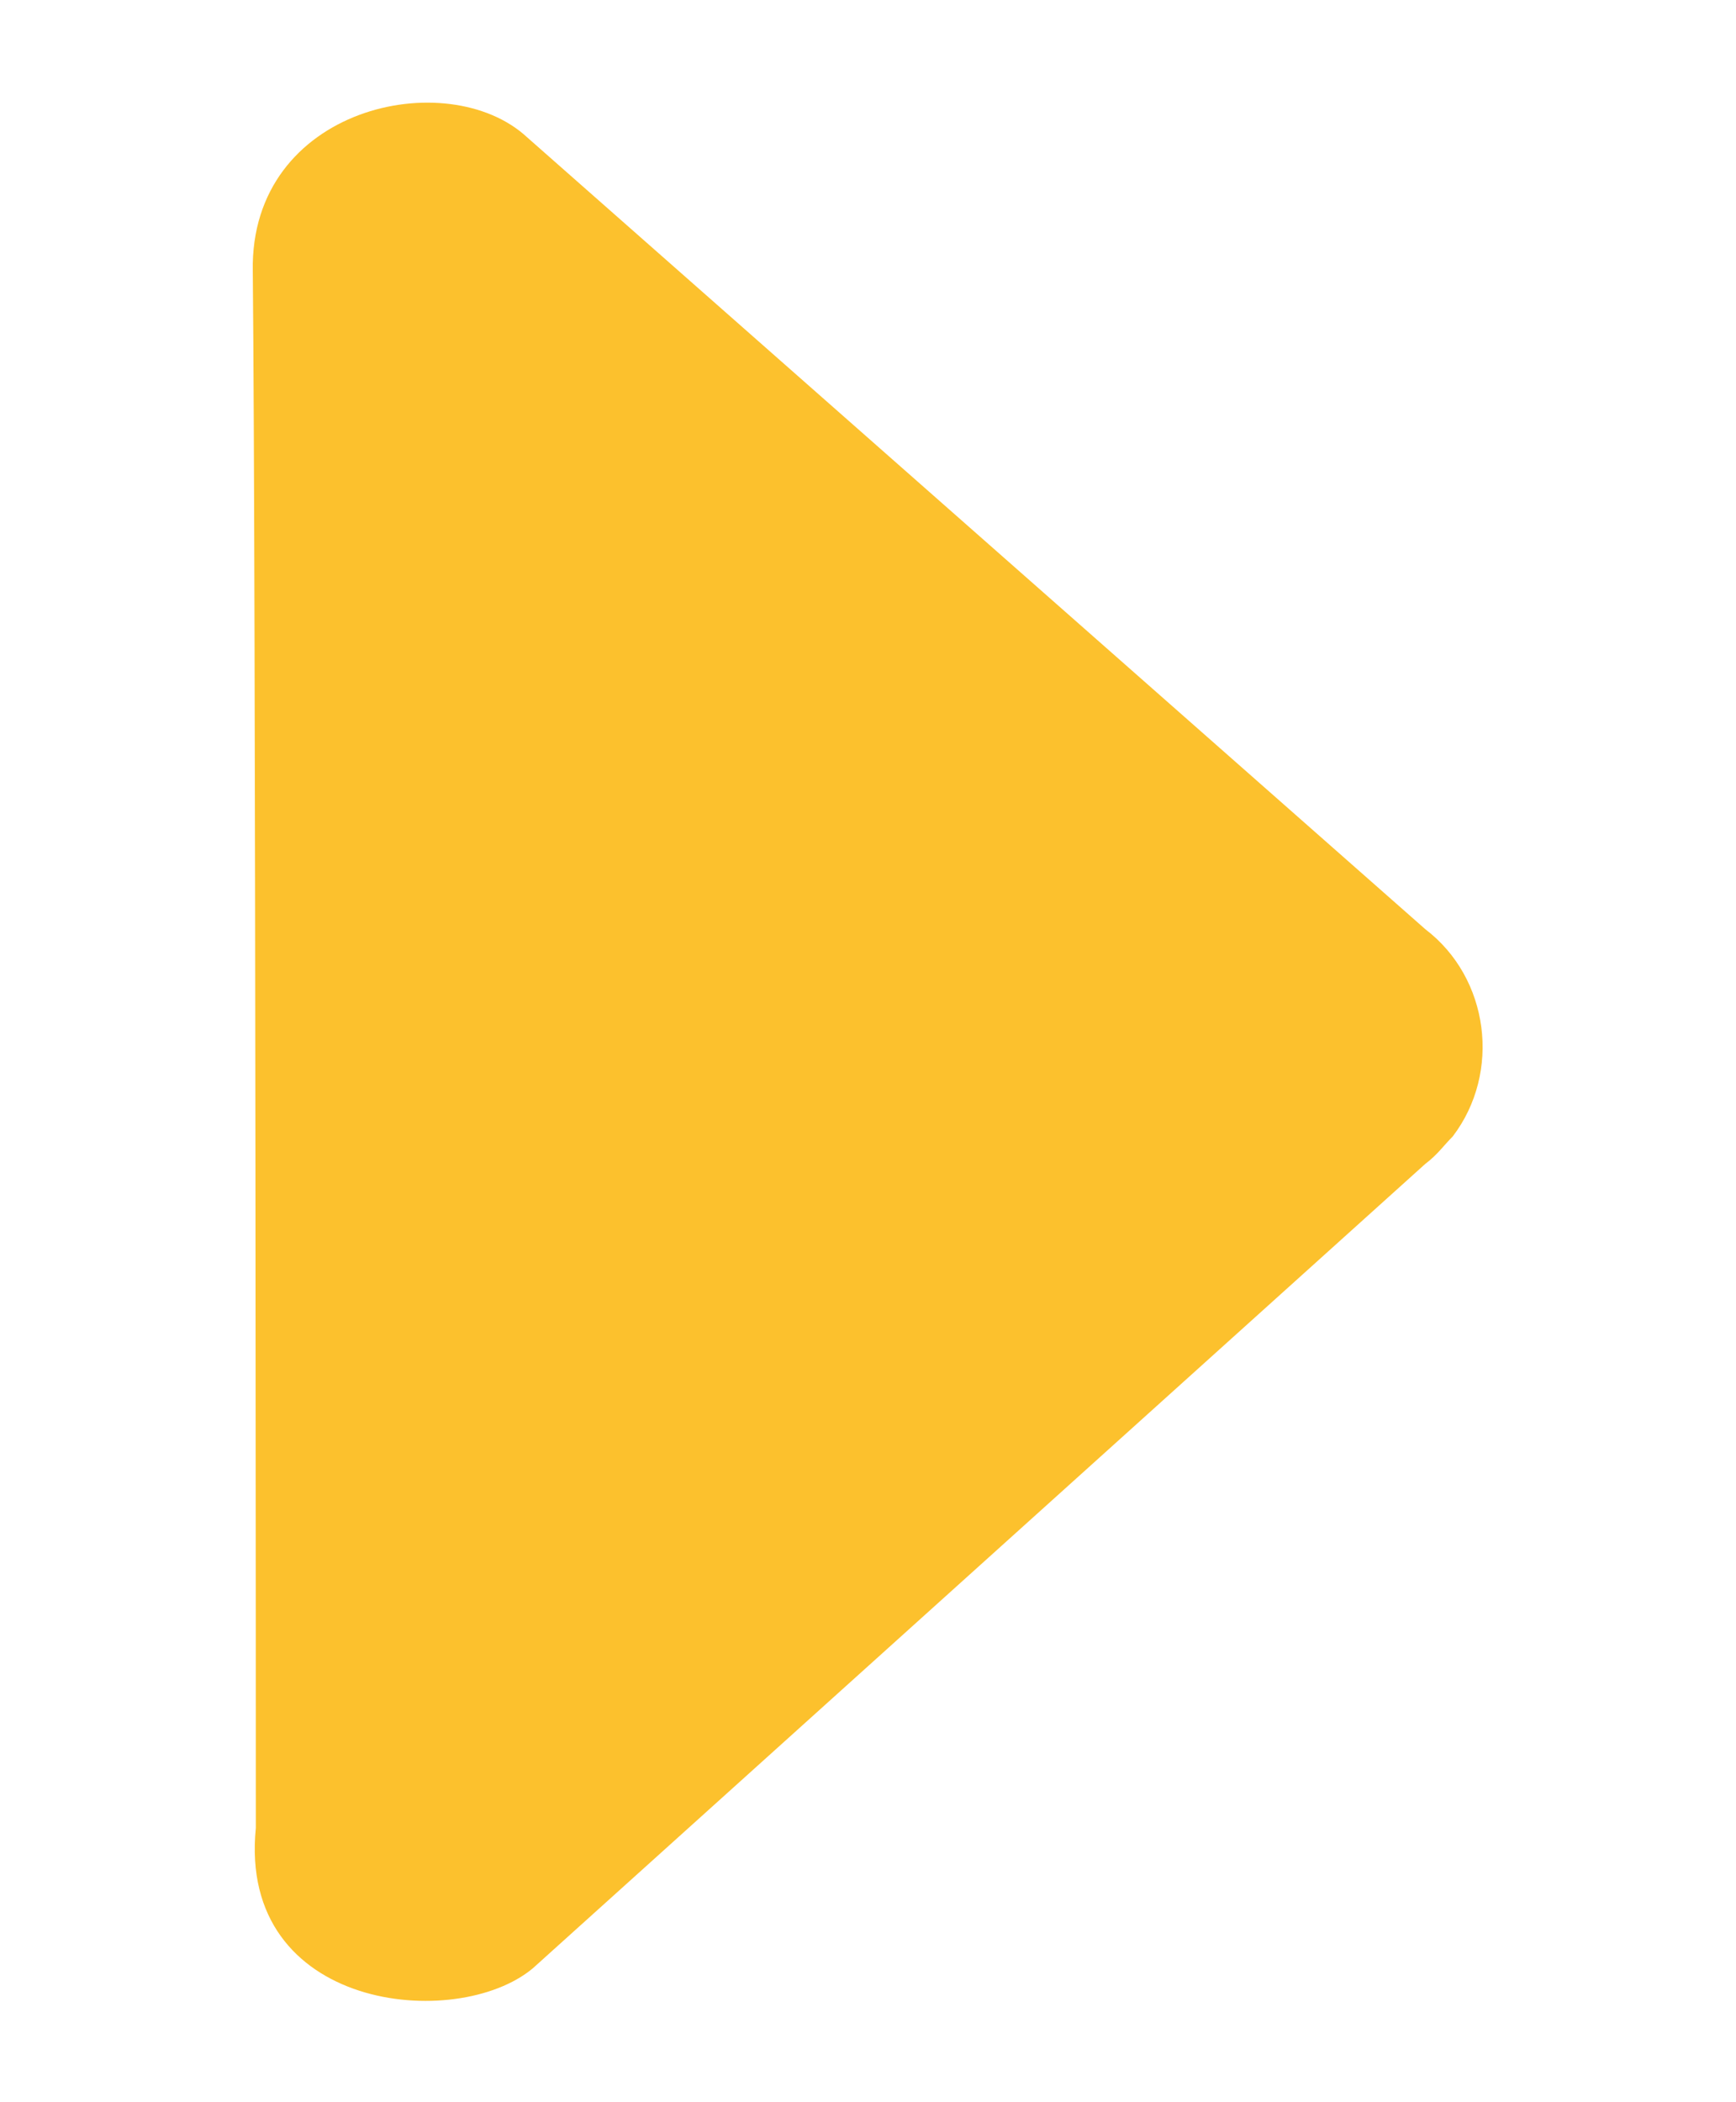 <?xml version="1.0" encoding="utf-8"?>
<!-- Generator: Adobe Illustrator 22.1.0, SVG Export Plug-In . SVG Version: 6.00 Build 0)  -->
<svg version="1.1" id="Capa_2_1_" xmlns="http://www.w3.org/2000/svg" xmlns:xlink="http://www.w3.org/1999/xlink" x="0px" y="0px"
	 viewBox="0 0 57 69" style="enable-background:new 0 0 57 69;" xml:space="preserve">
<style type="text/css">
	.st0{fill:#FCC12D;}
</style>
<path class="st0" d="M8.3,8.9c-0.1-5.4,6.4-6.8,9-4.4l29.5,26c2.1,1.6,2.5,4.7,0.9,6.8c-0.3,0.3-0.5,0.6-0.9,0.9L17.5,64.6
	C15,66.7,7.8,66,8.4,60C8.4,60,8.4,19,8.3,8.9z"/>
</svg>
